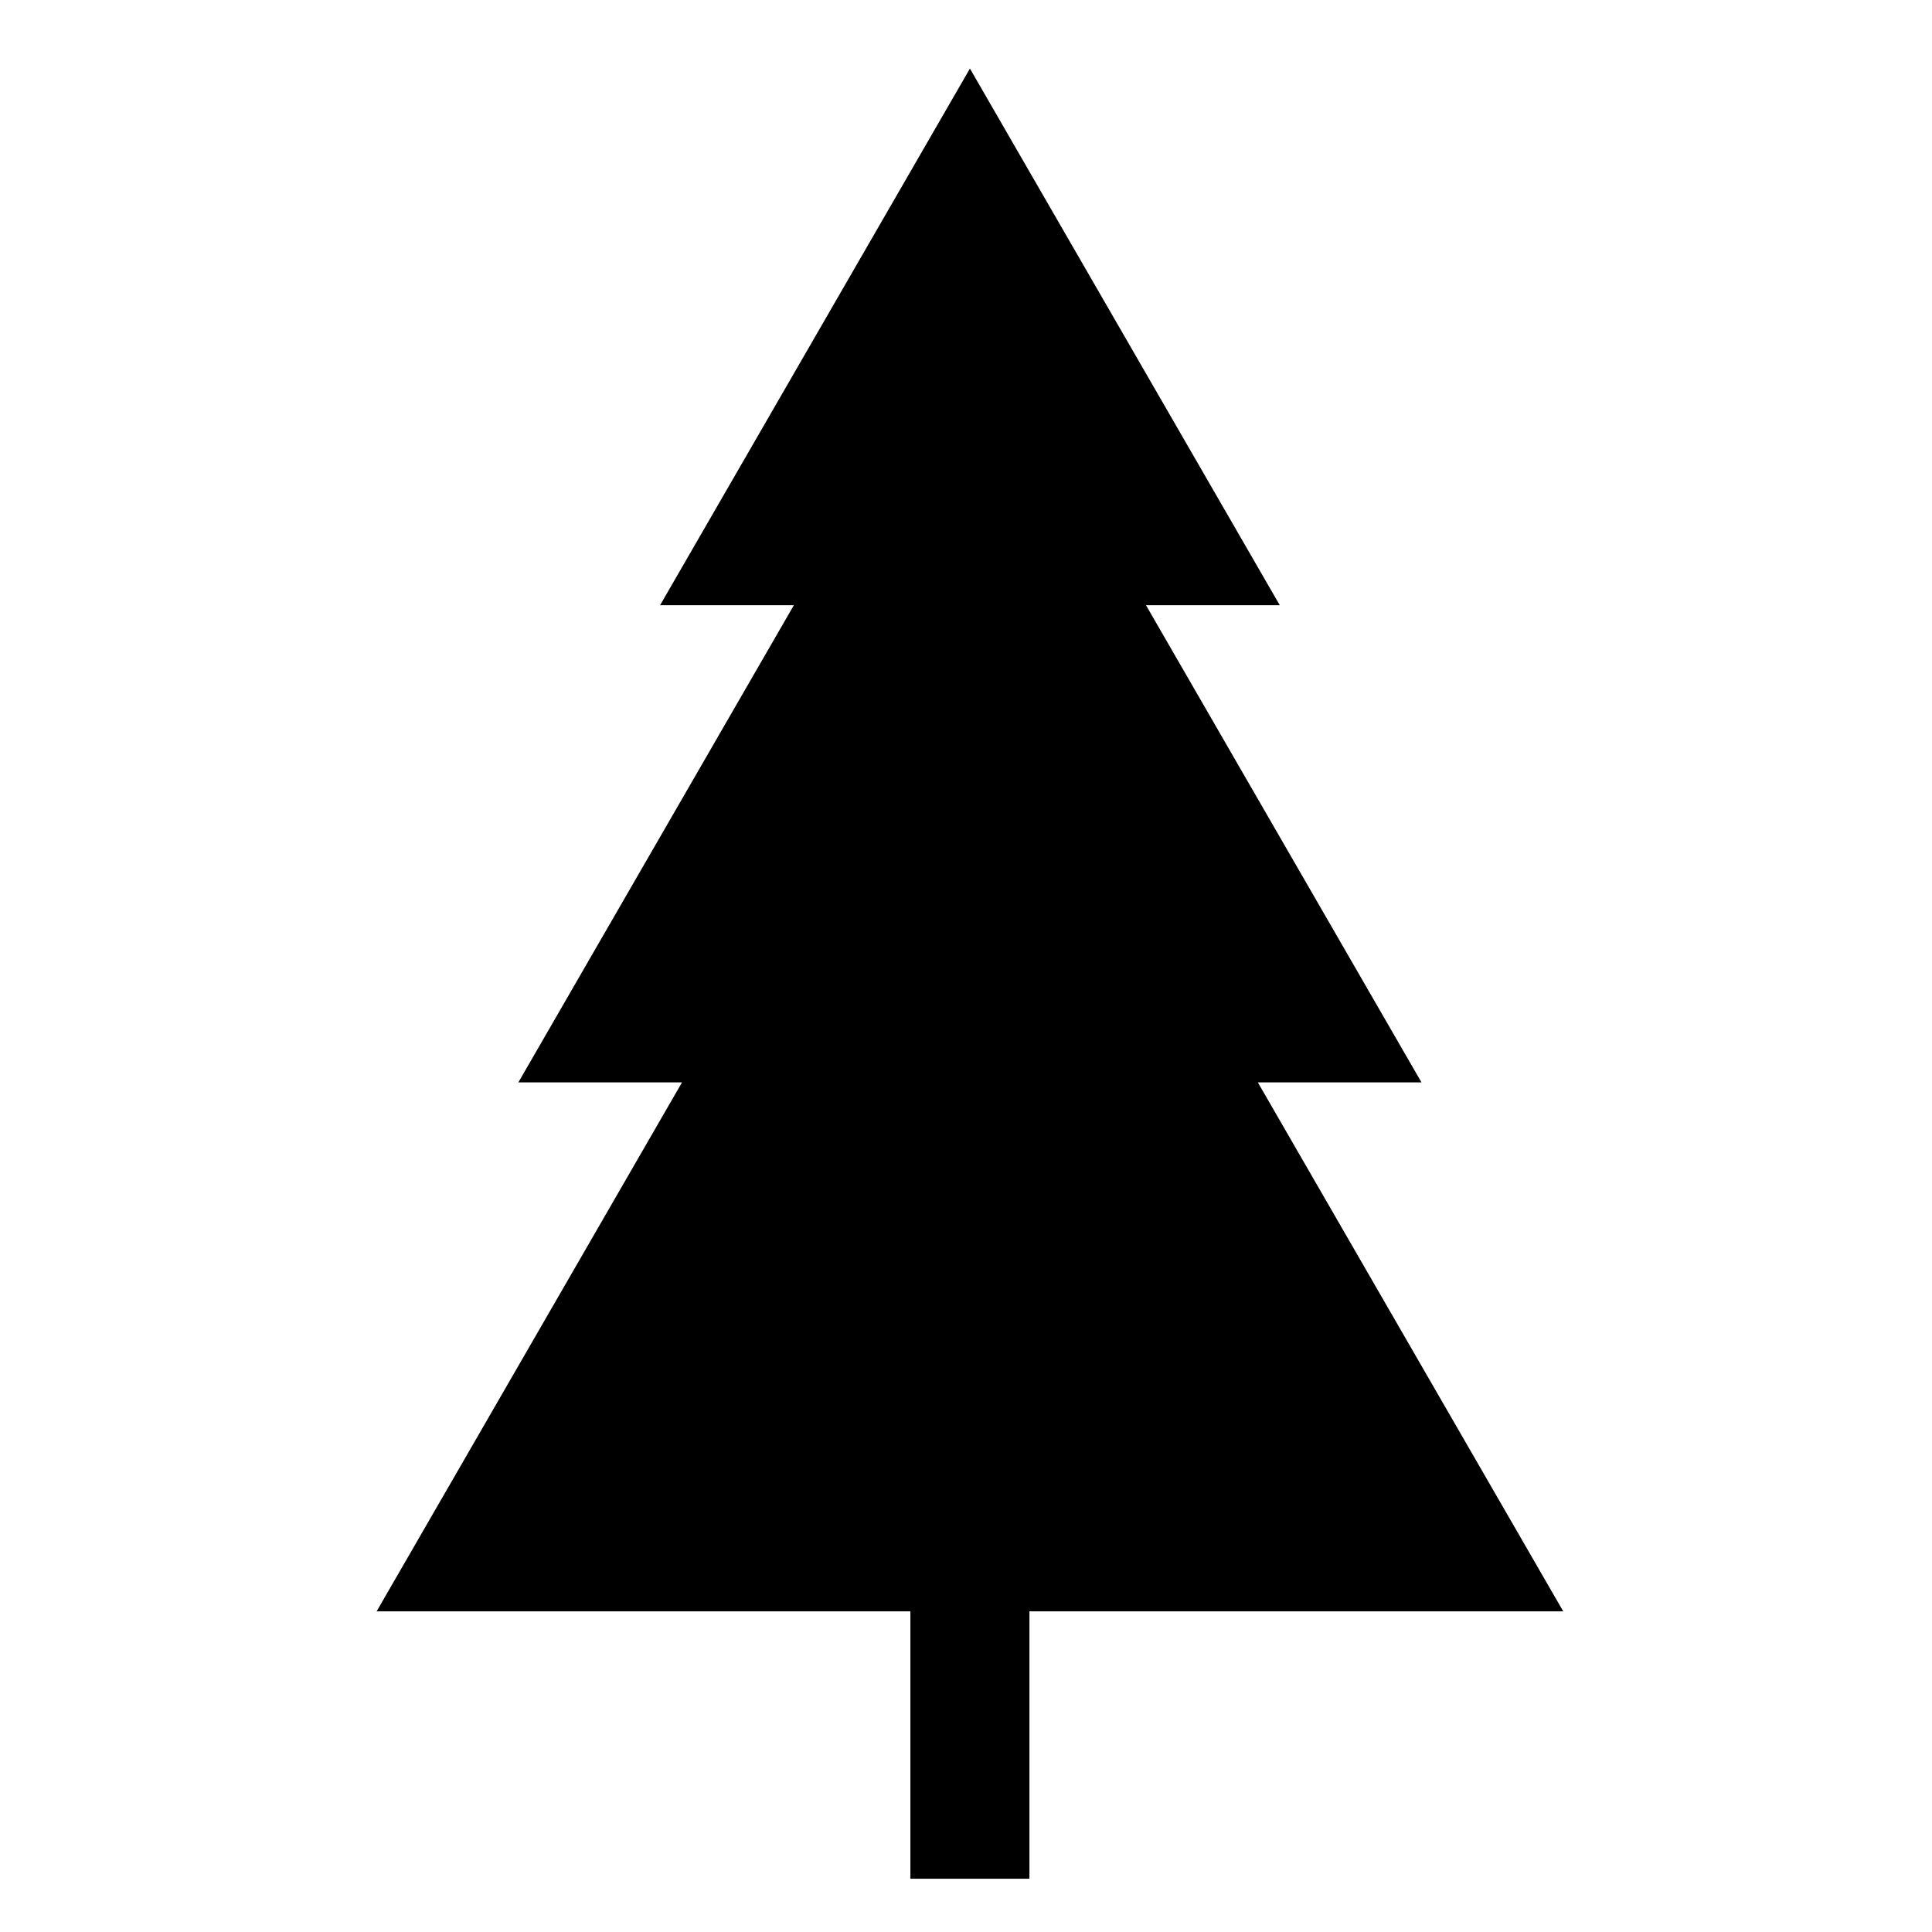 <?xml version="1.0" encoding="UTF-8"?>
<!-- Uploaded to: ICON Repo, www.iconrepo.com, Generator: ICON Repo Mixer Tools -->
<svg fill="#000000" width="800px" height="800px" version="1.1" viewBox="144 144 512 512" xmlns="http://www.w3.org/2000/svg">
 <path d="m401.04 162.17 82.113 142.22h-35.453l73.012 126.46h-43.367l80.926 140.17h-141.46v70.863h-31.547v-70.863h-141.45l80.922-140.17h-43.367l73.012-126.46h-35.453z" fill-rule="evenodd"/>
</svg>
